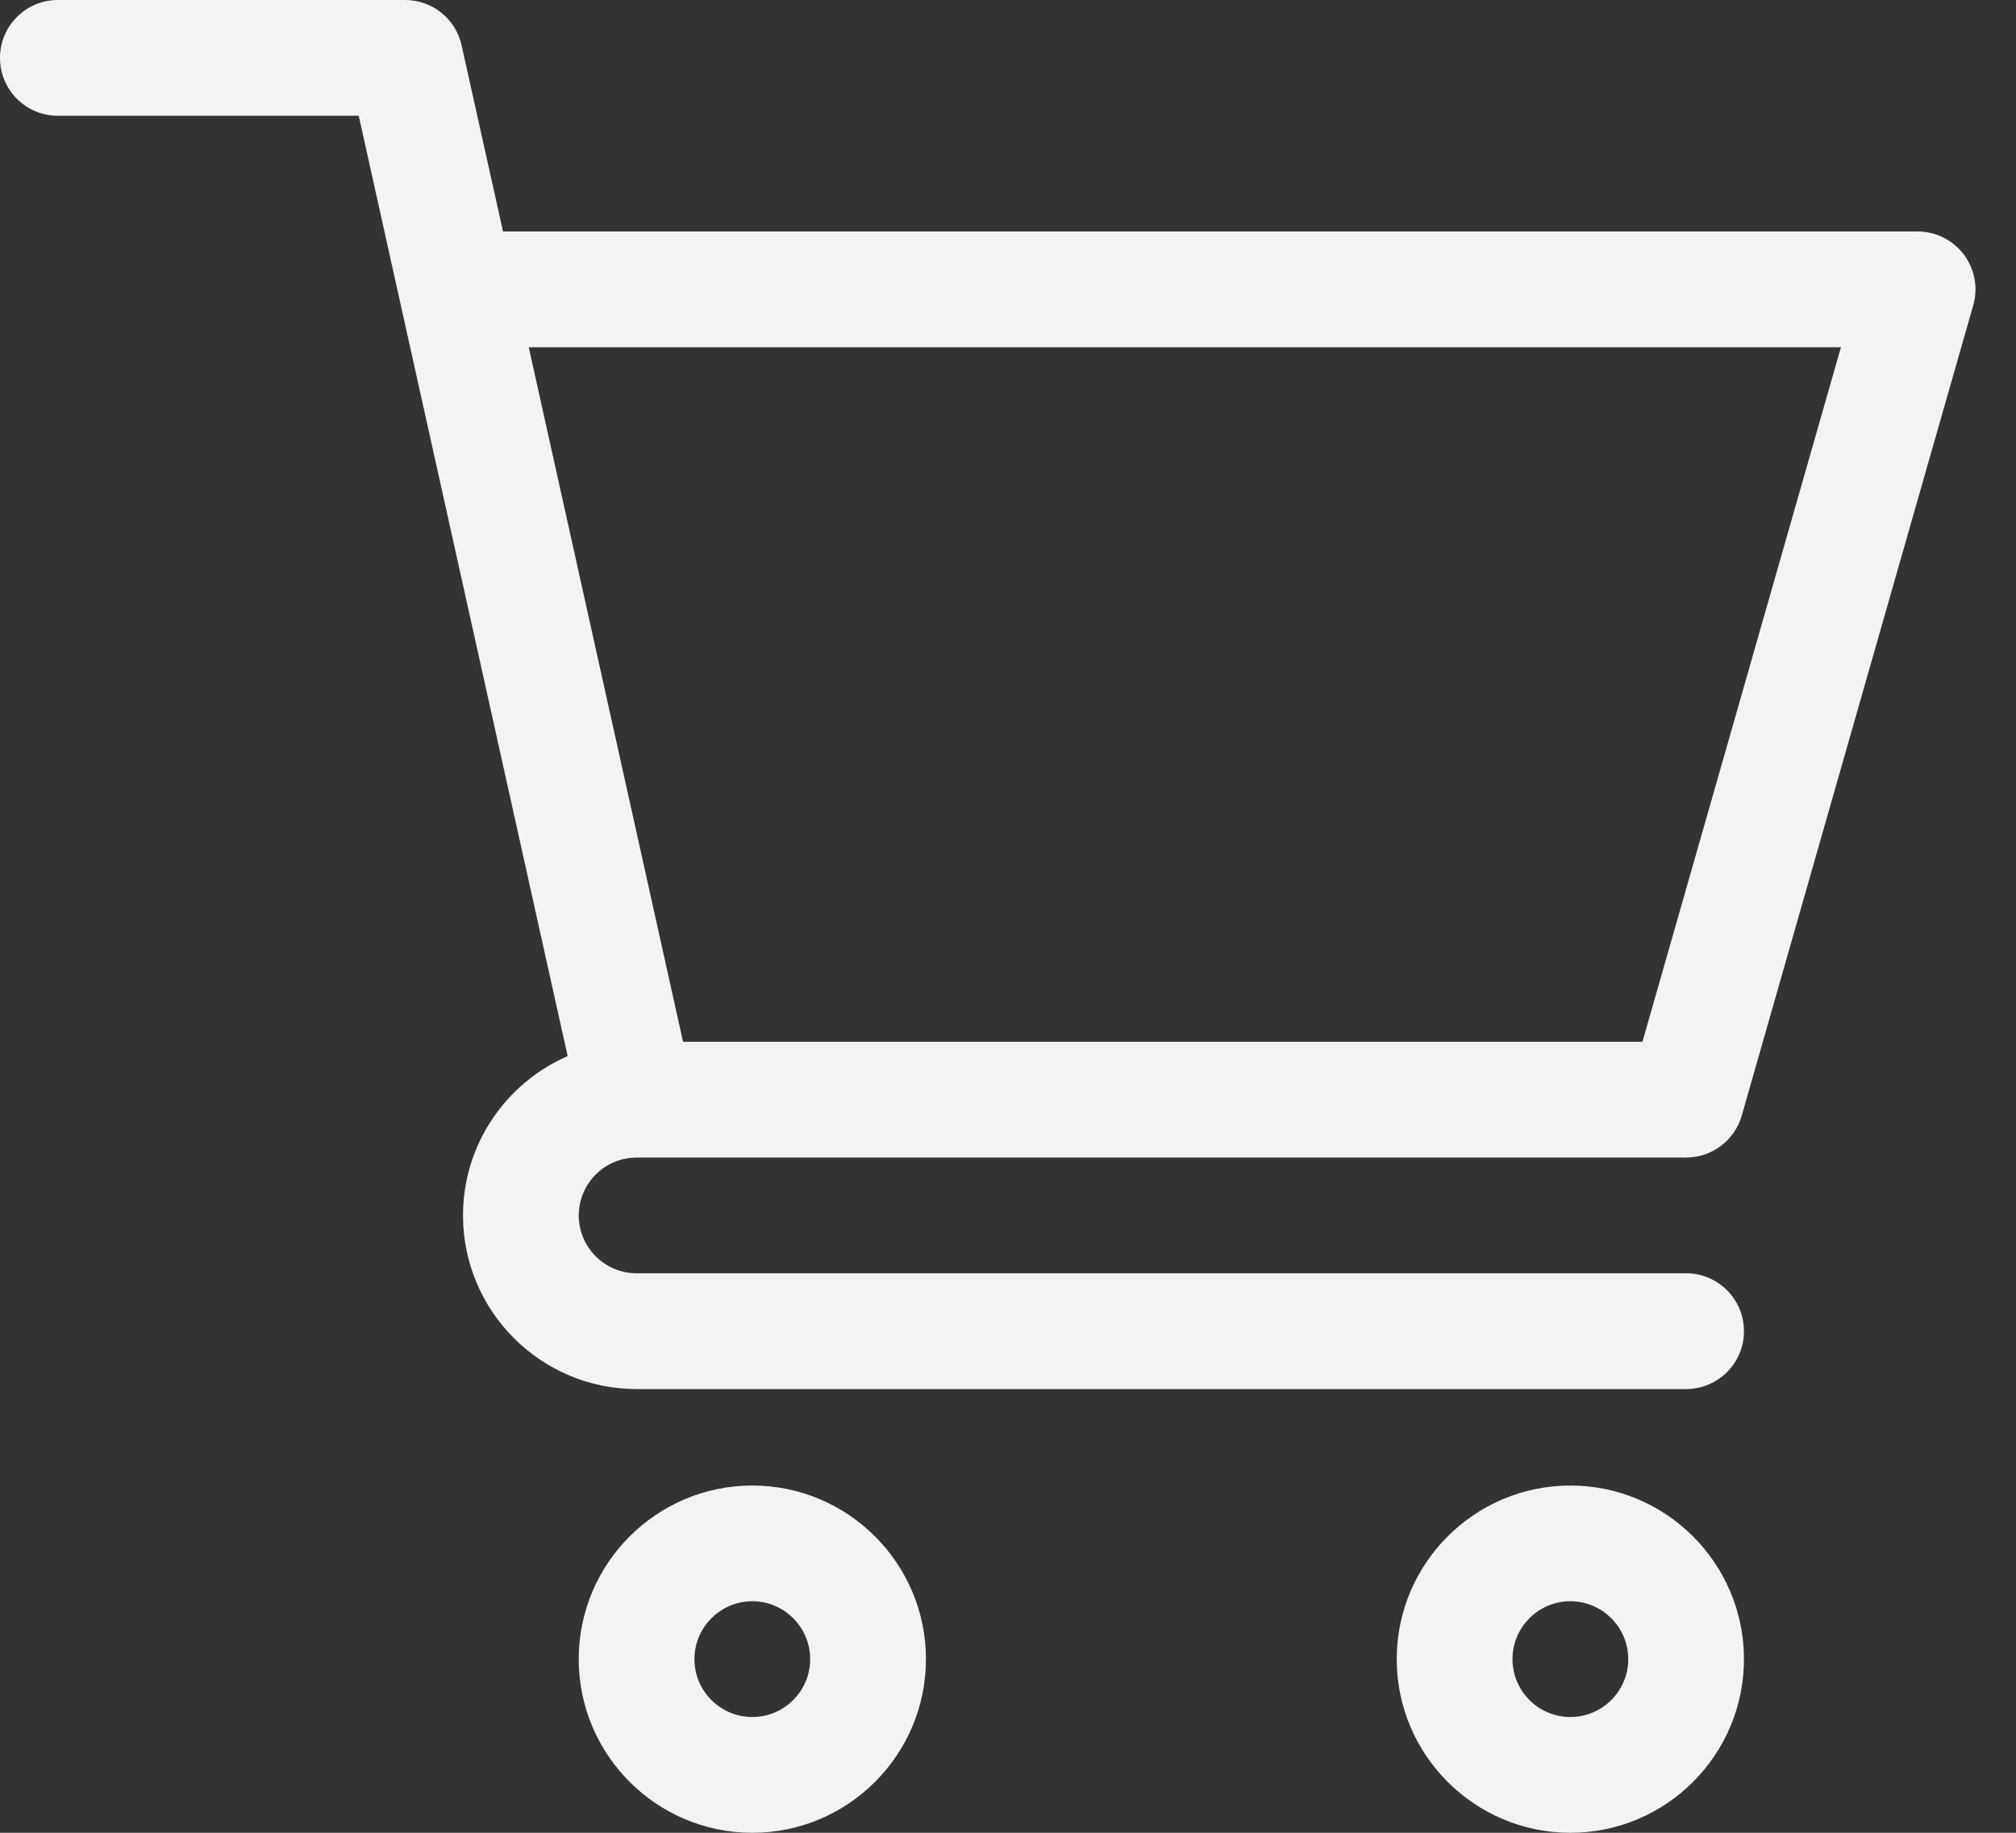 <svg width="33" height="30" viewBox="0 0 33 30" fill="none" xmlns="http://www.w3.org/2000/svg">
<rect x="0" y="0" width="33" height="30" fill="#333333" stroke="none"/>
<path d="M10.419 18.948H10.42C10.421 18.948 10.422 18.947 10.424 18.947H27.6C28.023 18.947 28.395 18.667 28.511 18.26L32.3 4.997C32.382 4.711 32.325 4.404 32.146 4.166C31.967 3.929 31.687 3.789 31.39 3.789H8.234L7.556 0.742C7.46 0.308 7.076 0 6.632 0H0.947C0.424 0 0 0.424 0 0.947C0 1.471 0.424 1.895 0.947 1.895H5.872C5.992 2.435 9.113 16.479 9.292 17.287C8.285 17.725 7.579 18.729 7.579 19.895C7.579 21.462 8.854 22.737 10.421 22.737H27.6C28.123 22.737 28.547 22.313 28.547 21.79C28.547 21.266 28.123 20.842 27.6 20.842H10.421C9.899 20.842 9.474 20.417 9.474 19.895C9.474 19.373 9.897 18.949 10.419 18.948ZM30.134 5.684L26.885 17.053H11.181L8.655 5.684H30.134Z" fill="#F5F2F6"/>
<path d="M9.473 27.158C9.473 28.725 10.748 30 12.315 30C13.882 30 15.157 28.725 15.157 27.158C15.157 25.591 13.882 24.316 12.315 24.316C10.748 24.316 9.473 25.591 9.473 27.158ZM12.315 26.21C12.837 26.21 13.262 26.636 13.262 27.158C13.262 27.68 12.837 28.105 12.315 28.105C11.793 28.105 11.367 27.68 11.367 27.158C11.367 26.636 11.793 26.21 12.315 26.21Z" fill="#F5F2F6"/>
<path d="M22.863 27.158C22.863 28.725 24.138 30 25.705 30C27.273 30 28.547 28.725 28.547 27.158C28.547 25.591 27.273 24.316 25.705 24.316C24.138 24.316 22.863 25.591 22.863 27.158ZM25.705 26.21C26.228 26.21 26.653 26.636 26.653 27.158C26.653 27.68 26.228 28.105 25.705 28.105C25.183 28.105 24.758 27.68 24.758 27.158C24.758 26.636 25.183 26.21 25.705 26.21Z" fill="#F5F2F6"/>
</svg>
